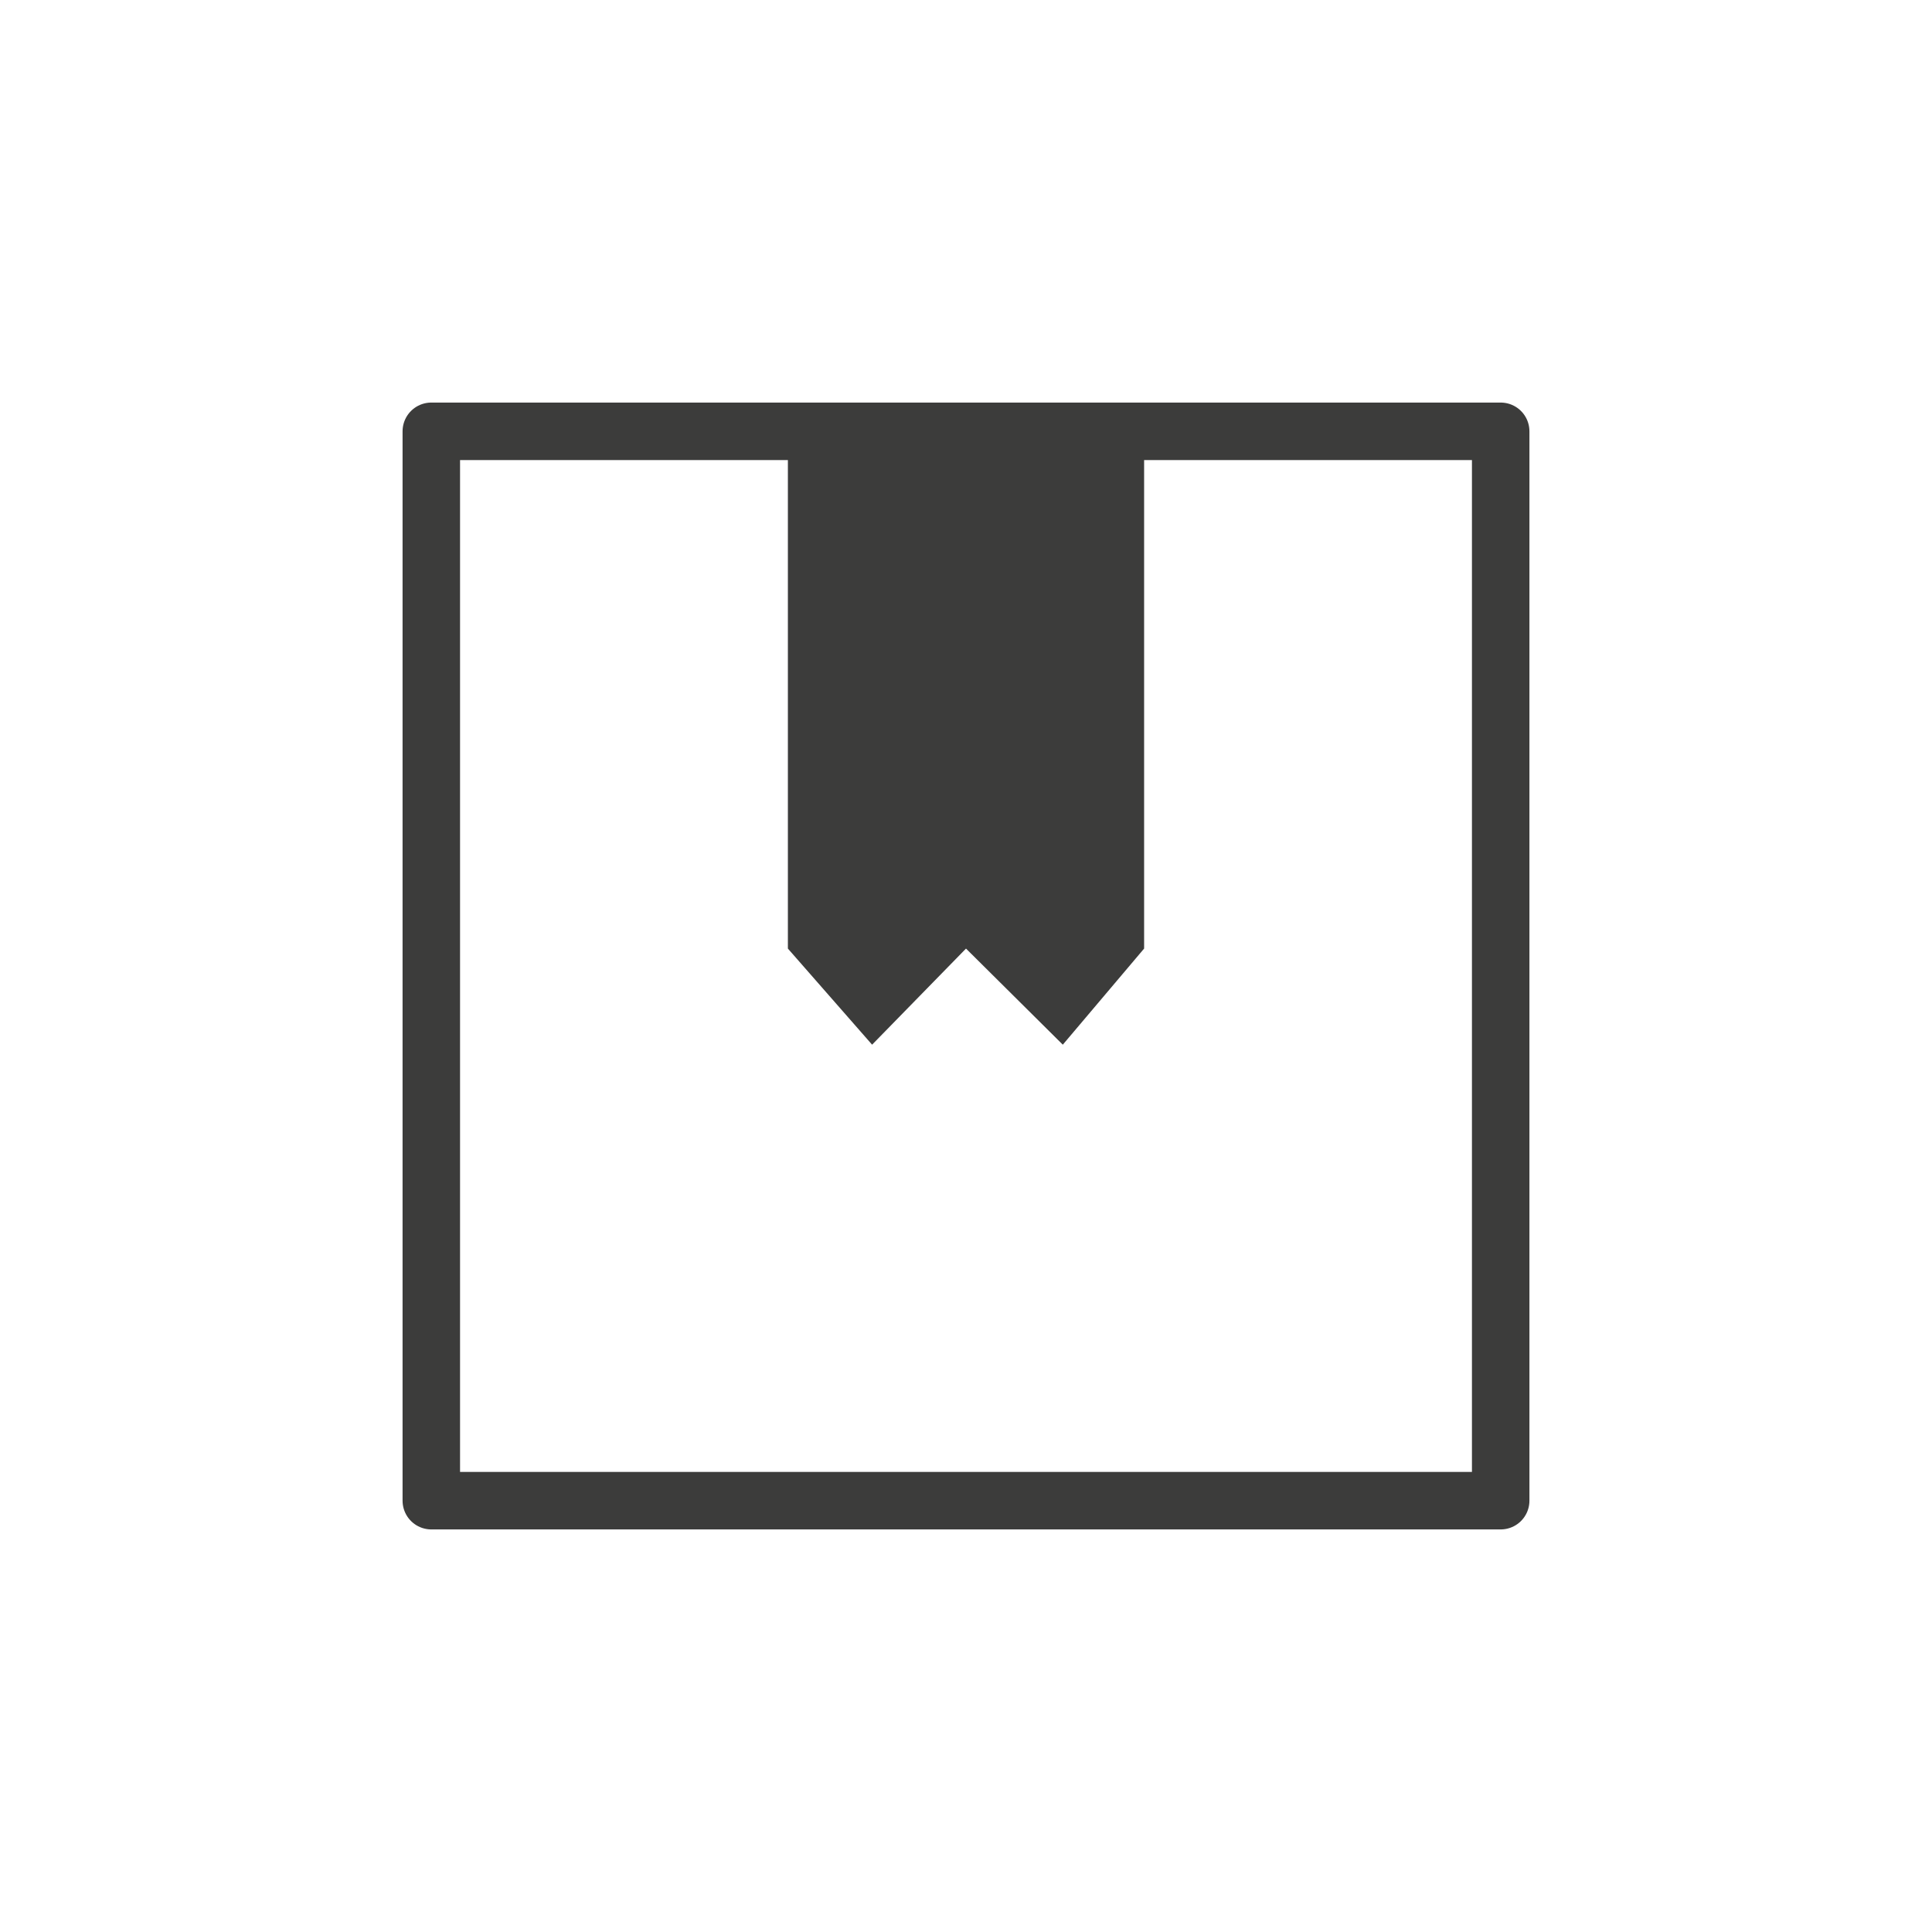 <?xml version="1.0" encoding="UTF-8"?> <svg xmlns="http://www.w3.org/2000/svg" width="83mm" height="83mm" viewBox="0 0 235.276 235.276"><defs><style> .cls-1 { fill: none; stroke: #3c3c3b; stroke-linecap: round; stroke-linejoin: round; stroke-width: 7px; } .cls-2 { fill: #3c3c3b; } </style></defs><g id="Ebene_1" data-name="Ebene 1"><g><rect class="cls-1" x="52.524" y="52.524" width="130.227" height="130.227"></rect><polygon class="cls-2" points="139.328 115.516 129.426 127.22 117.638 115.516 106.203 127.22 95.948 115.516 95.948 52.524 139.328 52.524 139.328 115.516"></polygon></g></g><g id="ZW"></g></svg> 